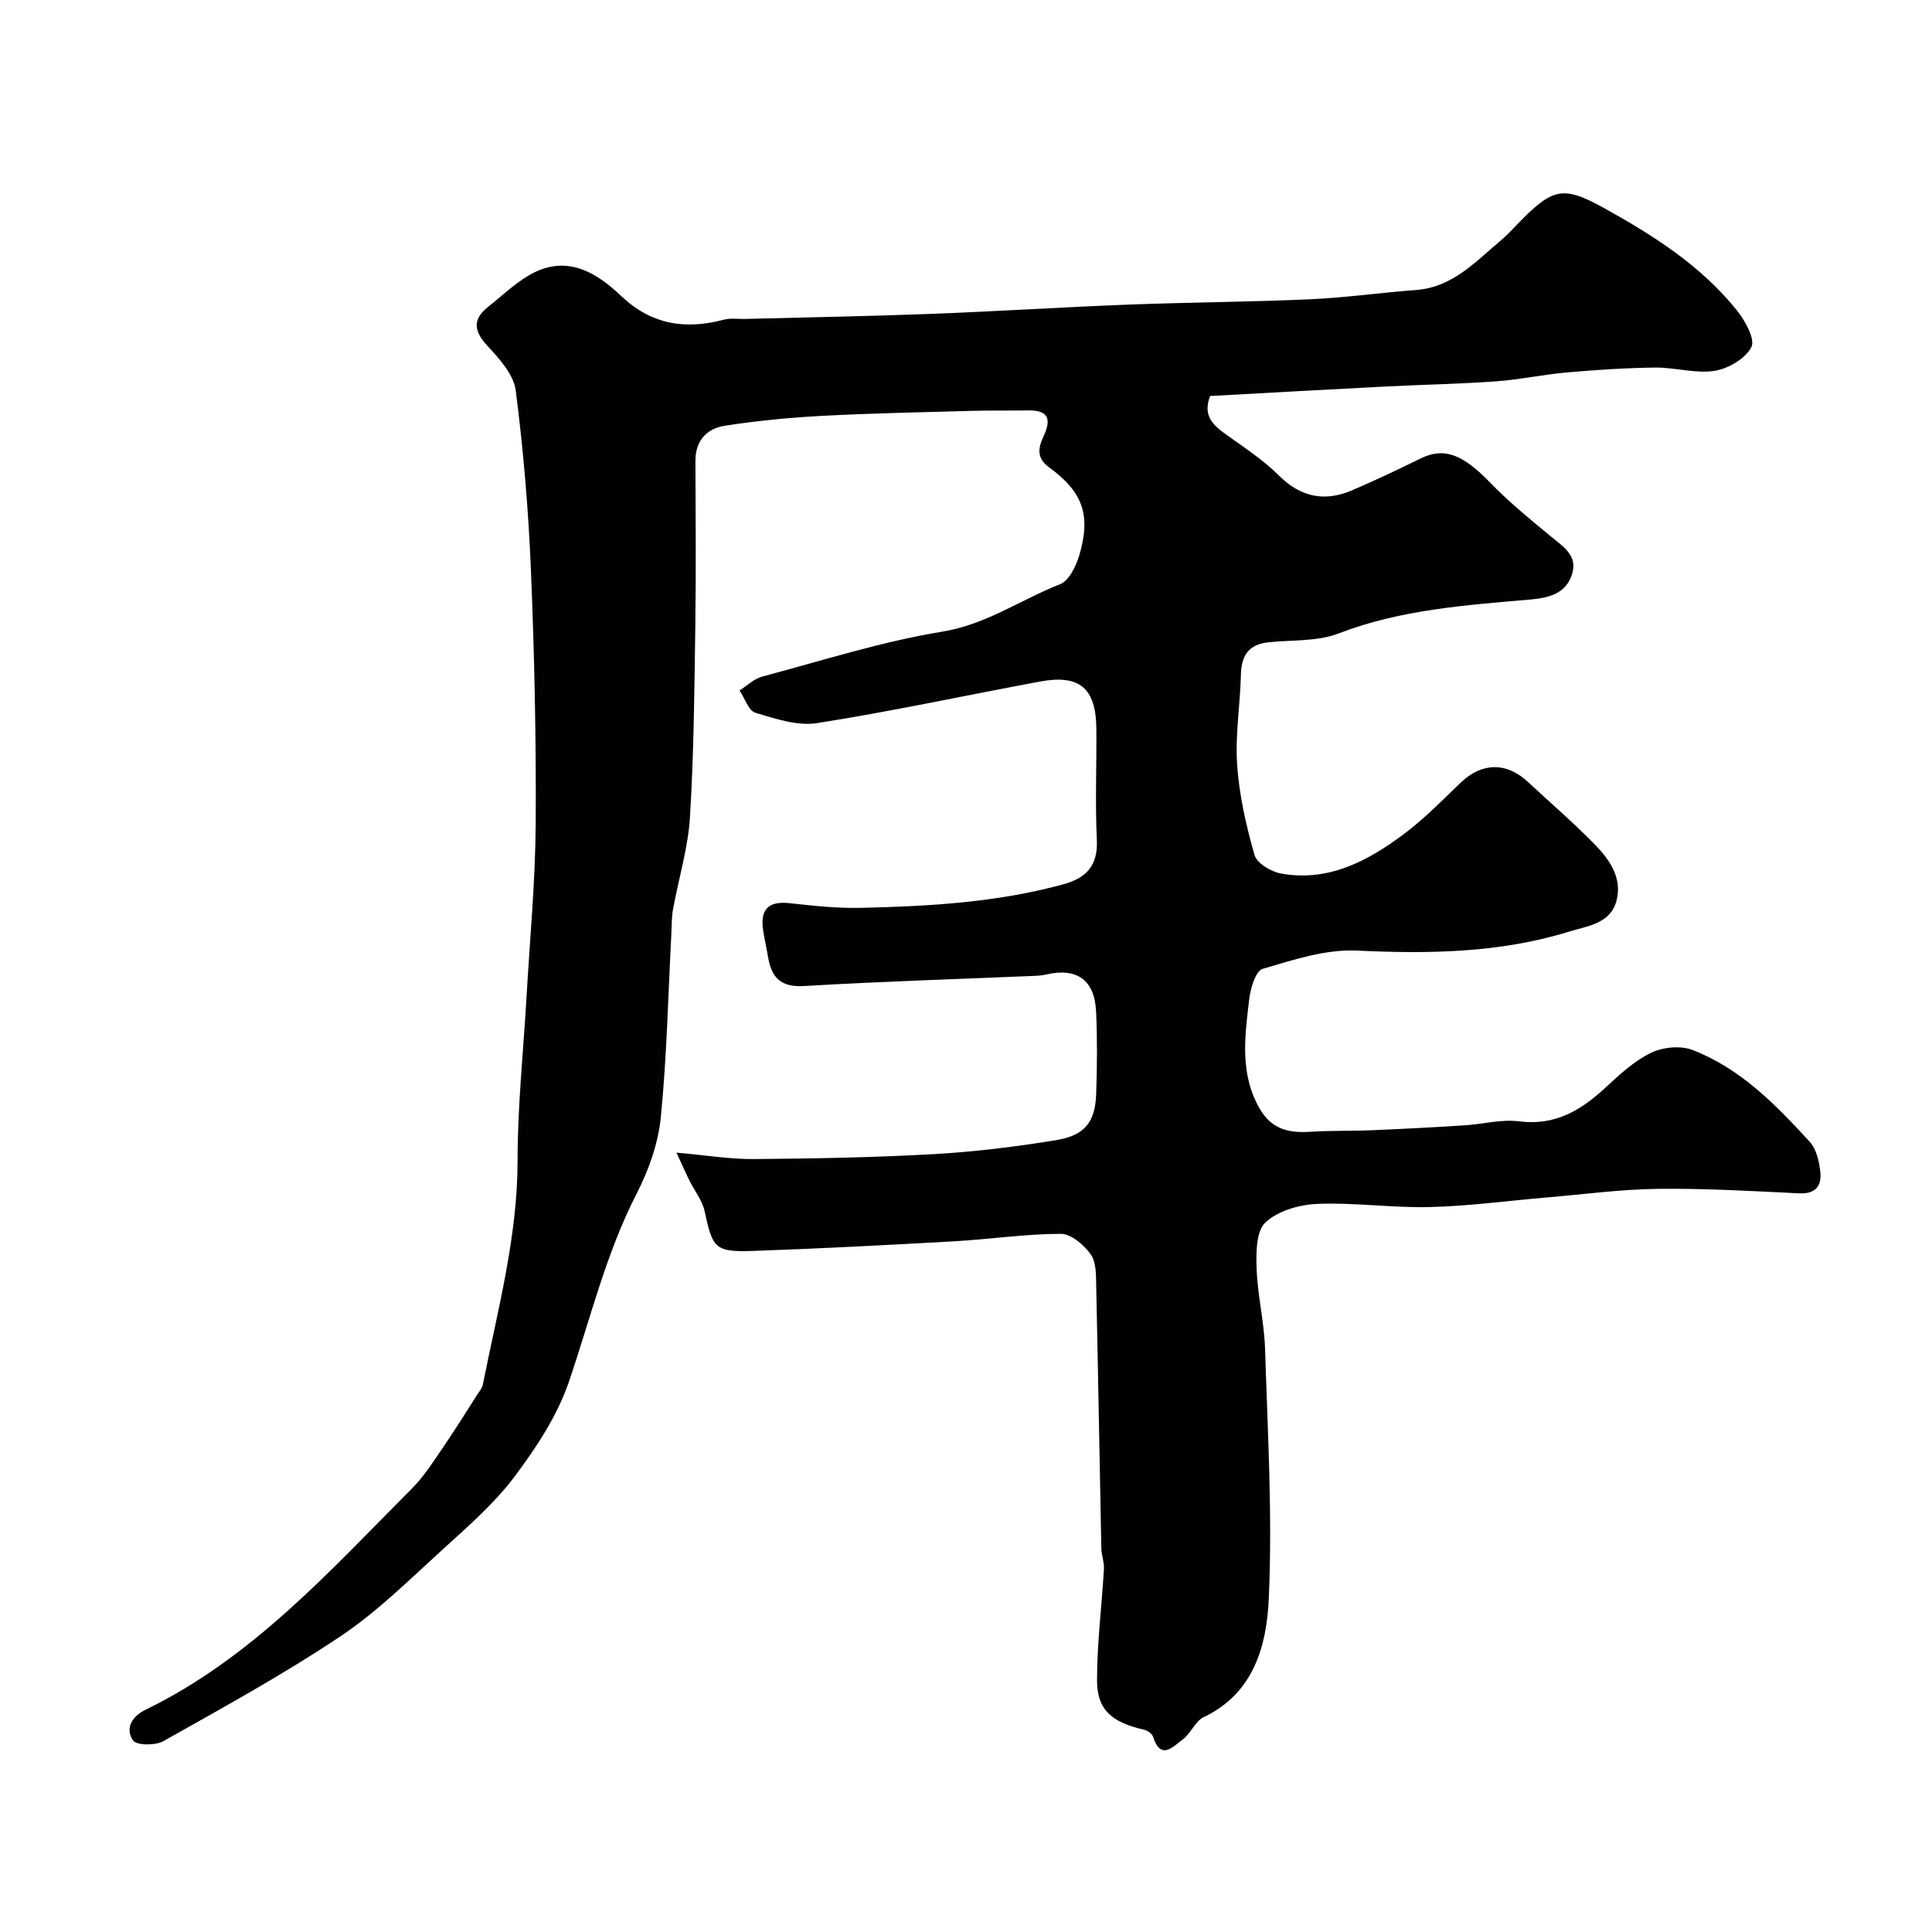 <svg enable-background="new 0 0 400 400" viewBox="0 0 400 400" xmlns="http://www.w3.org/2000/svg"><path d="m250.54 81.99c-1.6 4.16.69 6.09 3.38 8.02 3.72 2.67 7.62 5.21 10.83 8.41 4.55 4.53 9.48 5.53 15.18 3.09 4.77-2.04 9.48-4.27 14.13-6.56 4.93-2.43 8.76-.93 14.53 5.04 3.82 3.95 8.12 7.45 12.36 10.96 2.55 2.11 5.72 3.99 4.56 7.82-1.18 3.92-4.45 4.98-8.5 5.34-13.47 1.18-26.97 2.07-39.87 7.04-4.42 1.7-9.66 1.32-14.53 1.83-4.03.42-5.59 2.69-5.69 6.63-.15 6.27-1.21 12.57-.78 18.78.43 6.28 1.86 12.57 3.6 18.64.49 1.71 3.44 3.46 5.5 3.83 9.82 1.76 17.97-2.61 25.45-8.2 4.21-3.15 7.93-6.99 11.75-10.64 4.35-4.17 9.44-4.28 13.88-.15 4.6 4.29 9.39 8.39 13.78 12.88 3.11 3.17 5.85 6.99 4.56 11.79-1.27 4.73-6.07 5.18-9.79 6.34-14.35 4.44-29.05 4.63-43.96 3.93-6.45-.3-13.14 1.91-19.49 3.78-1.46.43-2.52 4.06-2.79 6.33-.89 7.65-2.02 15.35 2.19 22.64 2.5 4.33 6.12 5.05 10.57 4.76 4.14-.28 8.31-.13 12.47-.31 6.45-.27 12.91-.61 19.35-1.02 3.77-.23 7.62-1.3 11.28-.83 7.52.97 12.9-2.32 18.03-7.09 2.87-2.67 5.88-5.44 9.34-7.11 2.42-1.17 6.08-1.53 8.54-.58 9.94 3.83 17.27 11.35 24.29 19.02 1.39 1.52 1.96 4.1 2.19 6.27.29 2.79-.94 4.56-4.34 4.4-9.76-.47-19.53-1.05-29.28-.93-7.71.09-15.4 1.14-23.1 1.79-8.03.68-16.06 1.78-24.1 1.98-7.76.19-15.56-.97-23.31-.66-3.72.15-8.2 1.43-10.77 3.86-1.94 1.83-1.93 6.32-1.81 9.59.2 5.55 1.58 11.06 1.75 16.61.54 17.26 1.55 34.57.76 51.79-.44 9.55-3.05 19.46-13.46 24.41-1.78.85-2.67 3.4-4.36 4.63-1.94 1.42-4.49 4.47-6.13-.55-.21-.63-1.12-1.3-1.81-1.46-6.75-1.54-9.8-4.11-9.79-10.24 0-7.7.98-15.39 1.43-23.09.08-1.38-.51-2.79-.54-4.19-.37-18.09-.66-36.18-1.06-54.27-.05-2.26.04-4.98-1.13-6.63-1.4-1.97-4.09-4.27-6.21-4.26-7.36.02-14.72 1.13-22.09 1.55-13.88.78-27.77 1.51-41.66 1.99-7.84.27-8.34-.55-9.97-8.17-.49-2.29-2.14-4.33-3.21-6.5-.74-1.49-1.4-3.03-2.63-5.68 6.19.55 11.08 1.37 15.97 1.33 12.44-.1 24.88-.32 37.3-1.02 8.48-.48 16.97-1.53 25.35-2.9 5.94-.97 8.07-3.77 8.27-9.54.2-5.66.24-11.34-.01-17-.29-6.64-3.98-9.23-10.41-7.74-.64.15-1.3.23-1.96.26-16.04.68-32.08 1.16-48.1 2.12-4.97.3-6.79-1.9-7.48-6.16-.29-1.76-.71-3.51-.98-5.27-.65-4.23.86-6.23 5.44-5.73 4.91.54 9.87 1.08 14.8.97 14.11-.32 28.19-1.12 41.92-4.88 4.72-1.29 7.17-3.86 6.92-9.17-.36-7.65-.04-15.33-.1-22.99-.07-8.45-3.45-11.34-11.69-9.81-15.37 2.86-30.67 6.17-46.11 8.6-4.08.64-8.66-.89-12.79-2.14-1.43-.43-2.21-3.02-3.28-4.62 1.55-.98 2.97-2.41 4.66-2.86 12.4-3.31 24.72-7.25 37.34-9.32 9.09-1.49 16.24-6.63 24.37-9.82 1.84-.72 3.29-3.73 3.96-5.97 2.46-8.28.77-13.12-6.22-18.2-2.7-1.96-2.28-4.09-1.18-6.43 1.59-3.4 1.18-5.44-3.12-5.38-3.85.06-7.71-.01-11.57.09-10.43.29-20.88.49-31.3 1.05-6.71.36-13.44 1.01-20.08 2.05-3.65.58-6.01 3.09-6 7.23.04 11.33.14 22.67-.02 34-.19 13.27-.3 26.56-1.11 39.79-.4 6.43-2.36 12.75-3.52 19.14-.29 1.62-.24 3.3-.33 4.96-.67 12.69-.93 25.43-2.19 38.06-.53 5.37-2.48 10.88-4.96 15.71-6.39 12.43-9.58 25.89-14.04 38.96-2.4 7.06-6.76 13.69-11.29 19.72-4.21 5.59-9.65 10.32-14.87 15.07-6.86 6.24-13.54 12.89-21.2 18.01-11.78 7.87-24.25 14.71-36.61 21.67-1.66.94-5.6.91-6.31-.15-1.62-2.39-.33-4.92 2.58-6.33 22.18-10.79 38.31-28.89 55.29-45.94 2.51-2.52 4.44-5.66 6.48-8.62 2.39-3.49 4.61-7.09 6.9-10.65.43-.67 1.03-1.34 1.18-2.09 3.05-15.38 7.2-30.54 7.2-46.46 0-11.37 1.22-22.74 1.87-34.11.68-11.87 1.81-23.73 1.88-35.61.11-17.43-.27-34.88-.98-52.3-.51-12.48-1.56-24.98-3.15-37.37-.42-3.29-3.37-6.56-5.83-9.21-2.85-3.07-3.19-5.5.11-8.11 3.21-2.53 6.22-5.55 9.84-7.26 6.97-3.28 12.81.35 17.63 4.94 6.3 6.01 13.3 7.1 21.32 4.98 1.41-.37 2.98-.12 4.48-.16 12.77-.34 25.54-.55 38.3-1.04 13.71-.52 27.4-1.4 41.11-1.93 12.5-.48 25.01-.53 37.51-1.1 7.35-.33 14.67-1.37 22.01-1.93 7.47-.58 12.16-5.79 17.36-10.15 1.65-1.39 3.09-3.04 4.62-4.57 6.41-6.41 8.68-6.76 16.81-2.26 10.26 5.68 20.13 11.95 27.57 21.23 1.7 2.12 3.82 5.96 2.98 7.59-1.23 2.39-4.8 4.47-7.64 4.91-3.95.61-8.17-.72-12.26-.68-6.1.07-12.21.48-18.3 1.01-4.89.43-9.72 1.49-14.61 1.84-7.59.55-15.2.68-22.8 1.07-12.22.62-24.4 1.31-36.45 1.97z" fill="#010102"/></svg>